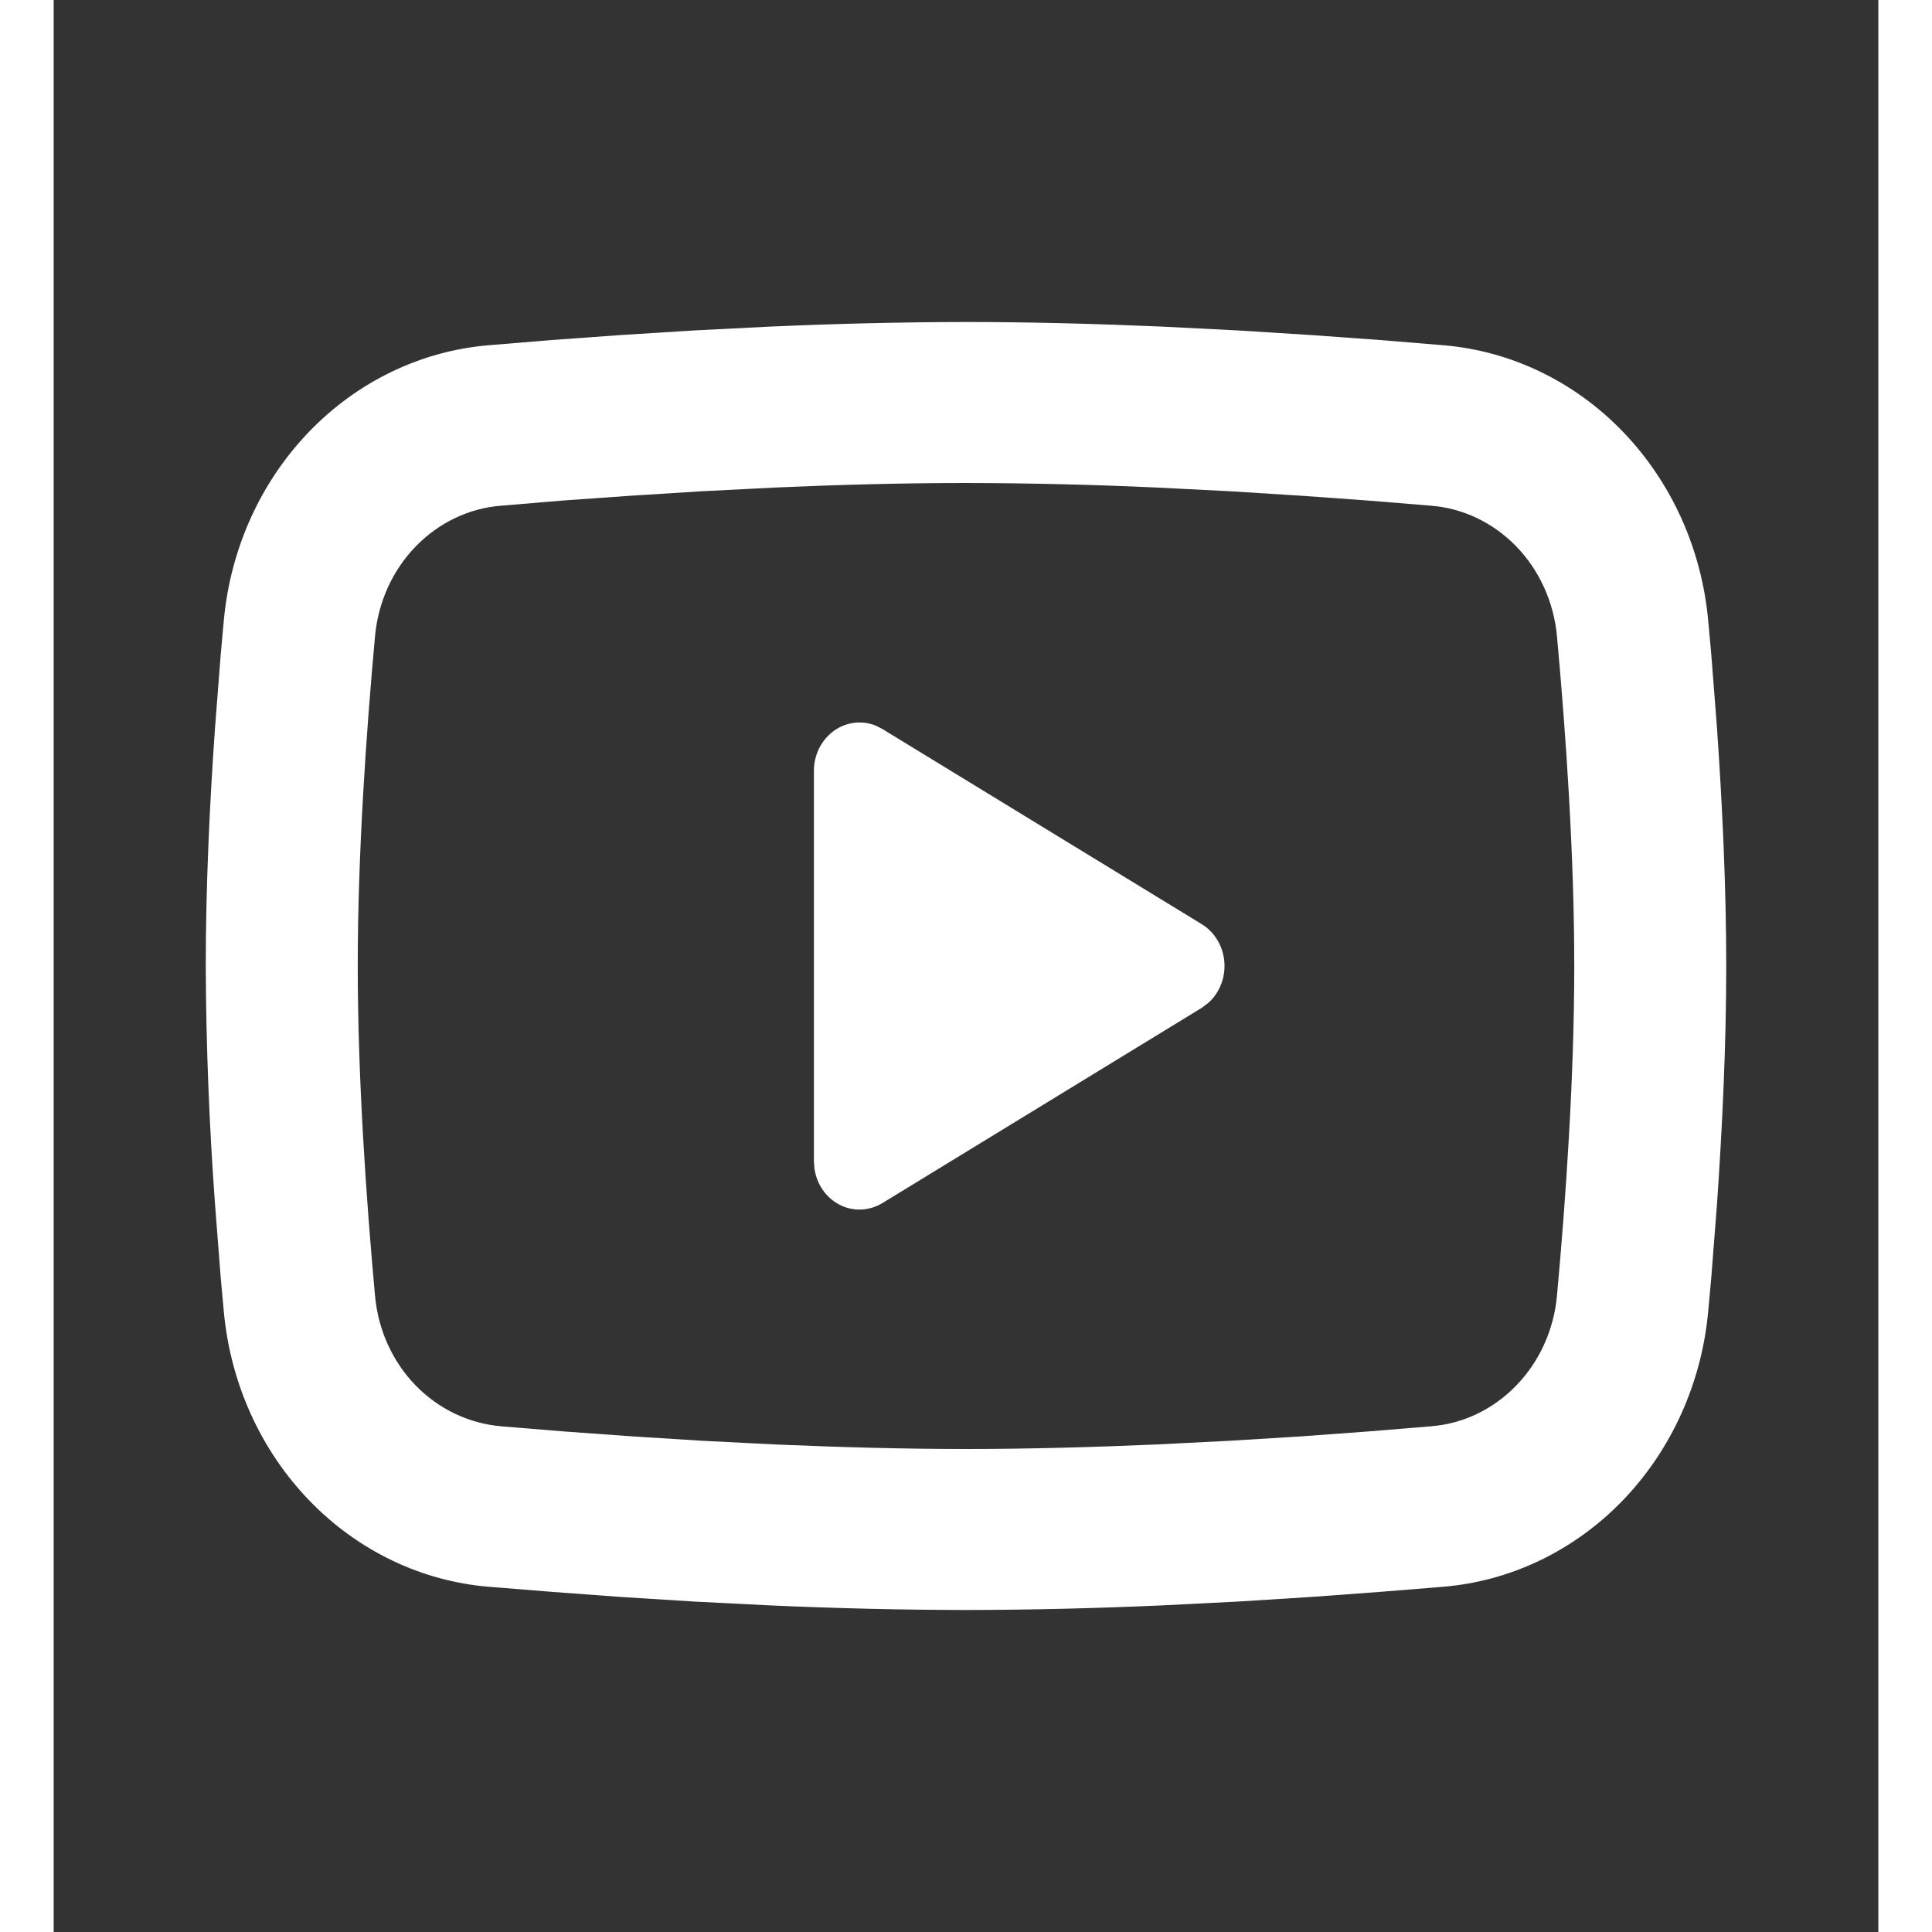 <svg width="23" height="23" viewBox="0 0 17 18" fill="none" xmlns="http://www.w3.org/2000/svg">
<rect x="0" y="0" width="17" height="18" fill="#333333" stroke="none"/>
<g clip-path="url(#clip0_104_150)">
<path d="M8.5 3C9.106 3 9.727 3.017 10.329 3.043L11.04 3.079L11.721 3.122L12.358 3.168L12.941 3.216C13.572 3.267 14.167 3.552 14.62 4.022C15.073 4.492 15.354 5.115 15.415 5.783L15.444 6.102L15.497 6.785C15.546 7.492 15.583 8.263 15.583 9C15.583 9.737 15.546 10.508 15.497 11.216L15.444 11.898L15.415 12.217C15.354 12.885 15.072 13.509 14.62 13.978C14.167 14.448 13.572 14.733 12.94 14.784L12.359 14.831L11.722 14.878L11.04 14.921L10.329 14.957C9.72 14.984 9.11 14.999 8.5 15C7.89 14.999 7.28 14.984 6.671 14.957L5.96 14.921L5.279 14.878L4.642 14.831L4.059 14.784C3.427 14.733 2.833 14.448 2.38 13.978C1.927 13.508 1.646 12.885 1.585 12.217L1.556 11.898L1.503 11.216C1.449 10.478 1.42 9.739 1.417 9C1.417 8.263 1.453 7.492 1.503 6.785L1.556 6.102L1.585 5.783C1.646 5.115 1.927 4.492 2.38 4.022C2.832 3.553 3.427 3.267 4.059 3.216L4.64 3.168L5.278 3.122L5.959 3.079L6.67 3.043C7.28 3.016 7.89 3.001 8.5 3ZM8.5 4.5C7.916 4.5 7.314 4.516 6.729 4.542L6.036 4.577L5.371 4.619L4.747 4.663L4.174 4.711C3.873 4.733 3.59 4.868 3.374 5.09C3.157 5.313 3.023 5.61 2.994 5.928C2.911 6.835 2.833 7.963 2.833 9C2.833 10.037 2.911 11.165 2.994 12.072C3.054 12.726 3.544 13.235 4.174 13.289L4.747 13.336L5.371 13.381L6.036 13.423L6.729 13.458C7.314 13.483 7.916 13.5 8.5 13.5C9.084 13.5 9.686 13.483 10.271 13.458L10.963 13.423L11.629 13.382L12.253 13.336L12.826 13.289C13.127 13.267 13.41 13.132 13.626 12.909C13.842 12.687 13.977 12.39 14.006 12.072C14.089 11.165 14.167 10.037 14.167 9C14.167 7.963 14.089 6.835 14.006 5.928C13.977 5.61 13.842 5.313 13.626 5.09C13.41 4.868 13.127 4.733 12.826 4.711L12.253 4.664L11.629 4.619L10.963 4.577L10.271 4.542C9.681 4.515 9.09 4.501 8.5 4.5ZM7.083 7.181C7.083 7.108 7.1 7.036 7.132 6.971C7.165 6.906 7.212 6.851 7.269 6.809C7.326 6.768 7.392 6.742 7.461 6.734C7.529 6.726 7.599 6.735 7.663 6.762L7.721 6.792L10.696 8.61C10.755 8.646 10.805 8.697 10.842 8.758C10.879 8.819 10.901 8.889 10.907 8.961C10.913 9.033 10.902 9.106 10.876 9.172C10.85 9.239 10.809 9.299 10.756 9.345L10.696 9.39L7.721 11.209C7.661 11.245 7.593 11.266 7.524 11.269C7.455 11.272 7.386 11.257 7.324 11.225C7.261 11.193 7.207 11.146 7.166 11.087C7.125 11.028 7.098 10.959 7.088 10.886L7.083 10.819V7.181Z" fill="white"/>
</g>
<defs>
<clipPath id="clip0_104_150">
<rect width="17" height="18" fill="white"/>
</clipPath>
</defs>
</svg>
